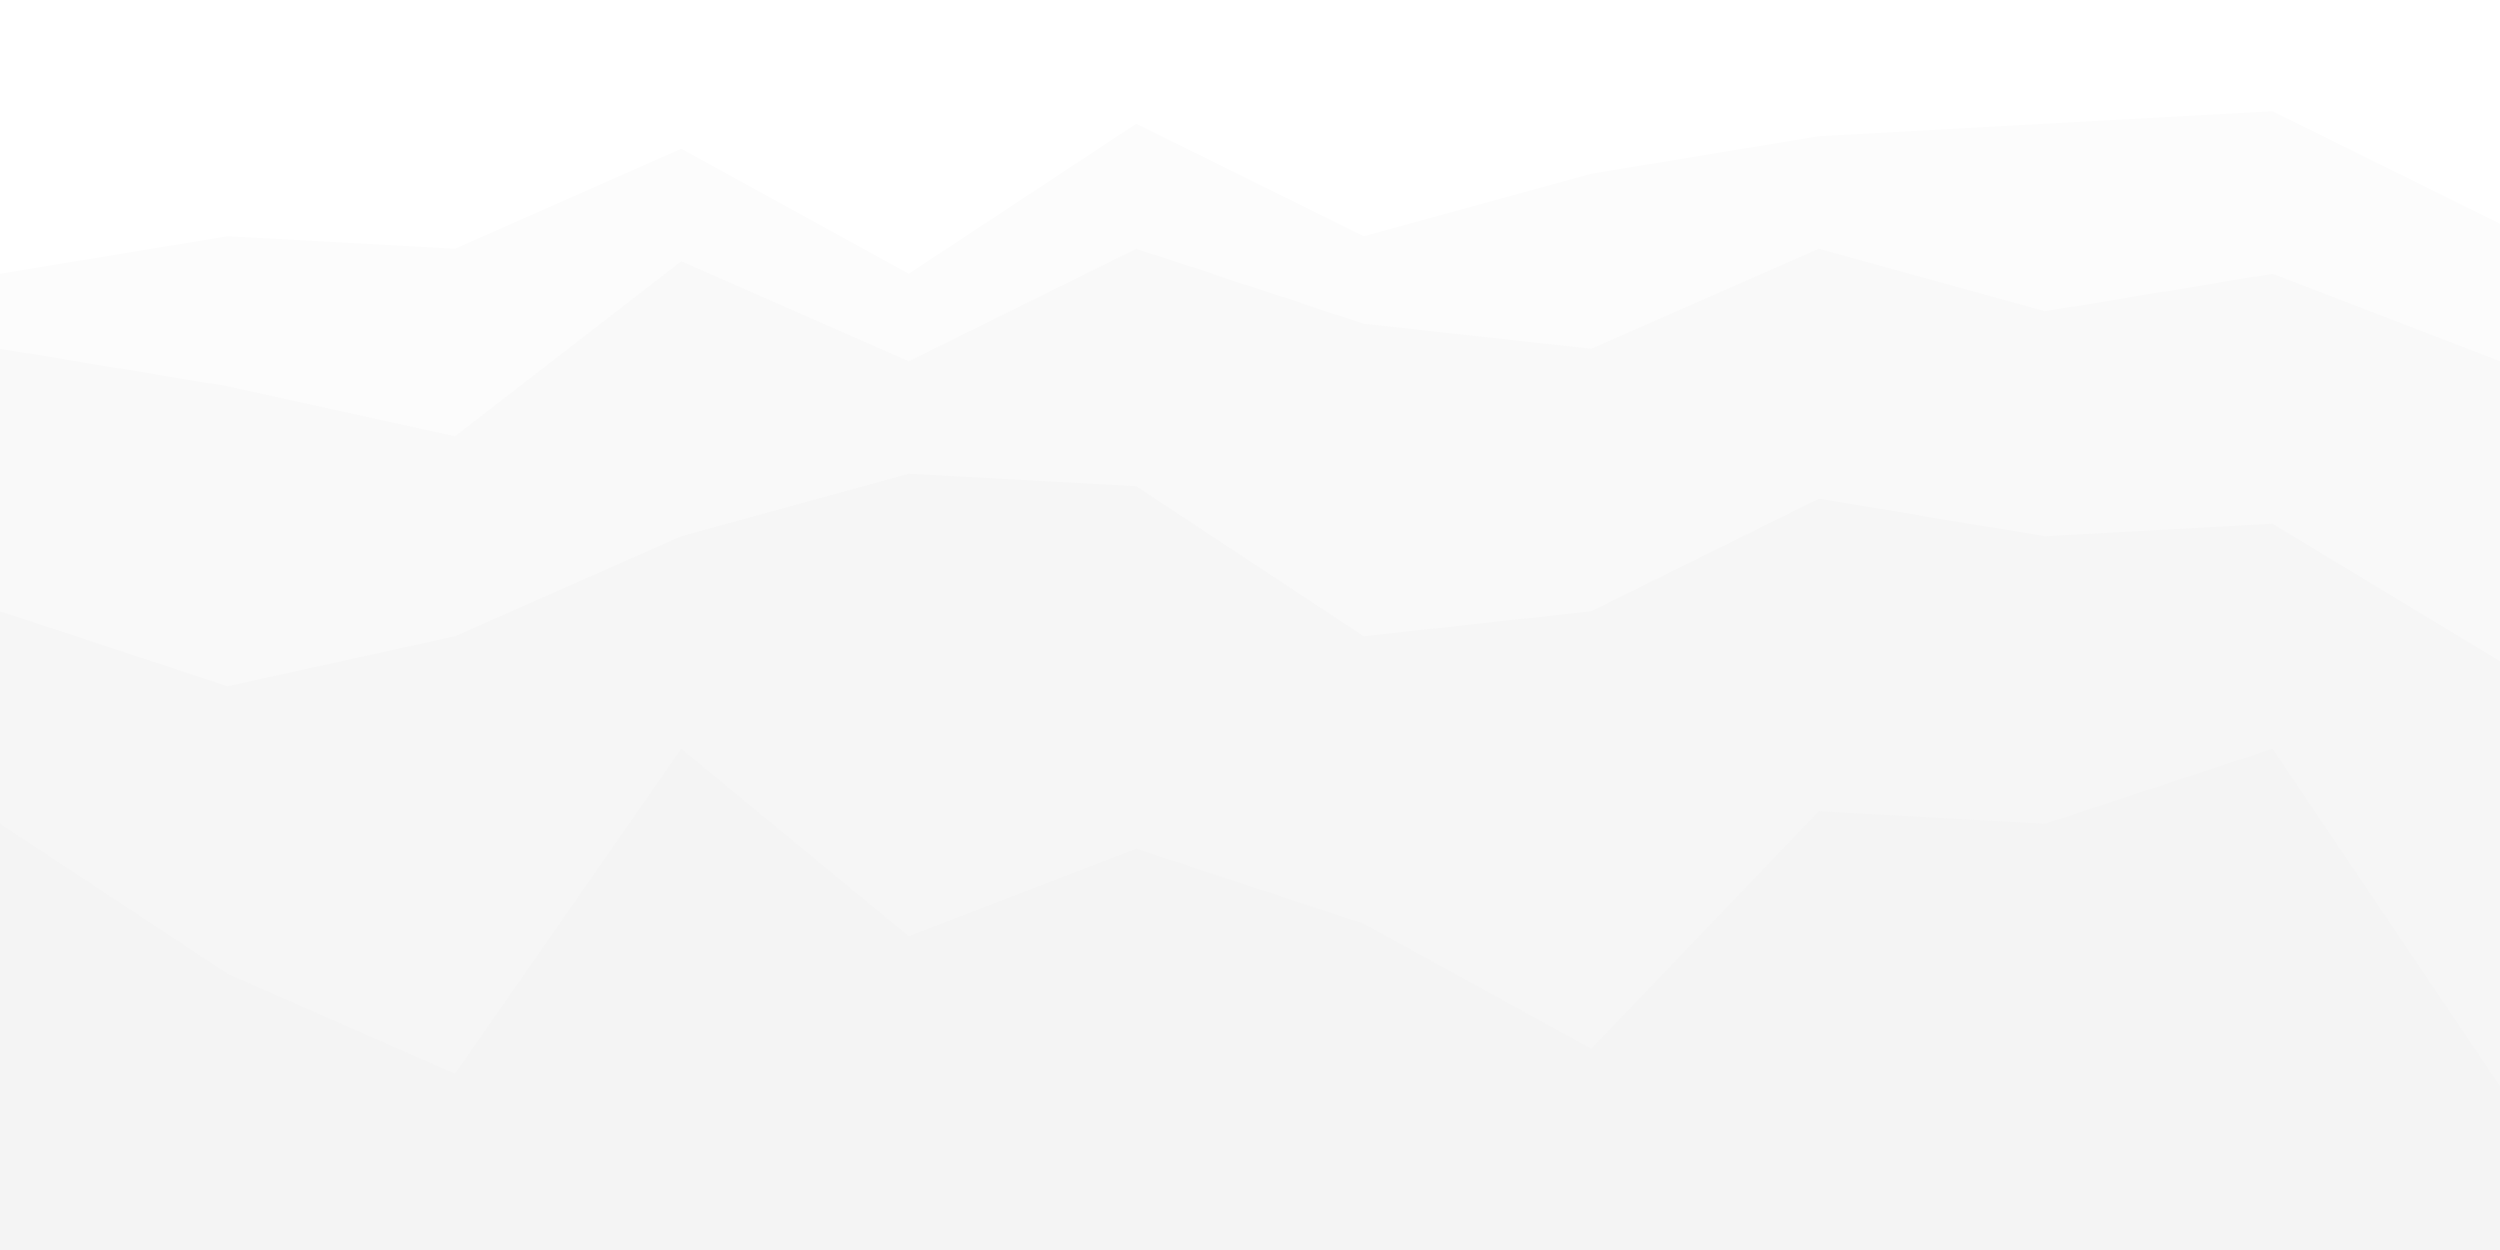 <svg id="visual" viewBox="0 0 2000 1000" width="2000" height="1000" xmlns="http://www.w3.org/2000/svg" xmlns:xlink="http://www.w3.org/1999/xlink" version="1.1"><rect x="0" y="0" width="2000" height="1000" fill="#333333" stroke="none"/><path d="M0 221L182 191L364 201L545 121L727 221L909 101L1091 191L1273 141L1455 111L1636 101L1818 91L2000 181L2000 0L1818 0L1636 0L1455 0L1273 0L1091 0L909 0L727 0L545 0L364 0L182 0L0 0Z" fill="#ffffff"></path><path d="M0 281L182 311L364 351L545 211L727 291L909 201L1091 261L1273 281L1455 201L1636 251L1818 221L2000 291L2000 179L1818 89L1636 99L1455 109L1273 139L1091 189L909 99L727 219L545 119L364 199L182 189L0 219Z" fill="#fcfcfc"></path><path d="M0 491L182 551L364 511L545 431L727 381L909 391L1091 511L1273 491L1455 401L1636 431L1818 421L2000 531L2000 289L1818 219L1636 249L1455 199L1273 279L1091 259L909 199L727 289L545 209L364 349L182 309L0 279Z" fill="#f9f9f9"></path><path d="M0 661L182 781L364 861L545 601L727 751L909 681L1091 741L1273 841L1455 651L1636 661L1818 601L2000 871L2000 529L1818 419L1636 429L1455 399L1273 489L1091 509L909 389L727 379L545 429L364 509L182 549L0 489Z" fill="#f6f6f6"></path><path d="M0 1001L182 1001L364 1001L545 1001L727 1001L909 1001L1091 1001L1273 1001L1455 1001L1636 1001L1818 1001L2000 1001L2000 869L1818 599L1636 659L1455 649L1273 839L1091 739L909 679L727 749L545 599L364 859L182 779L0 659Z" fill="#f4f4f4"></path></svg>